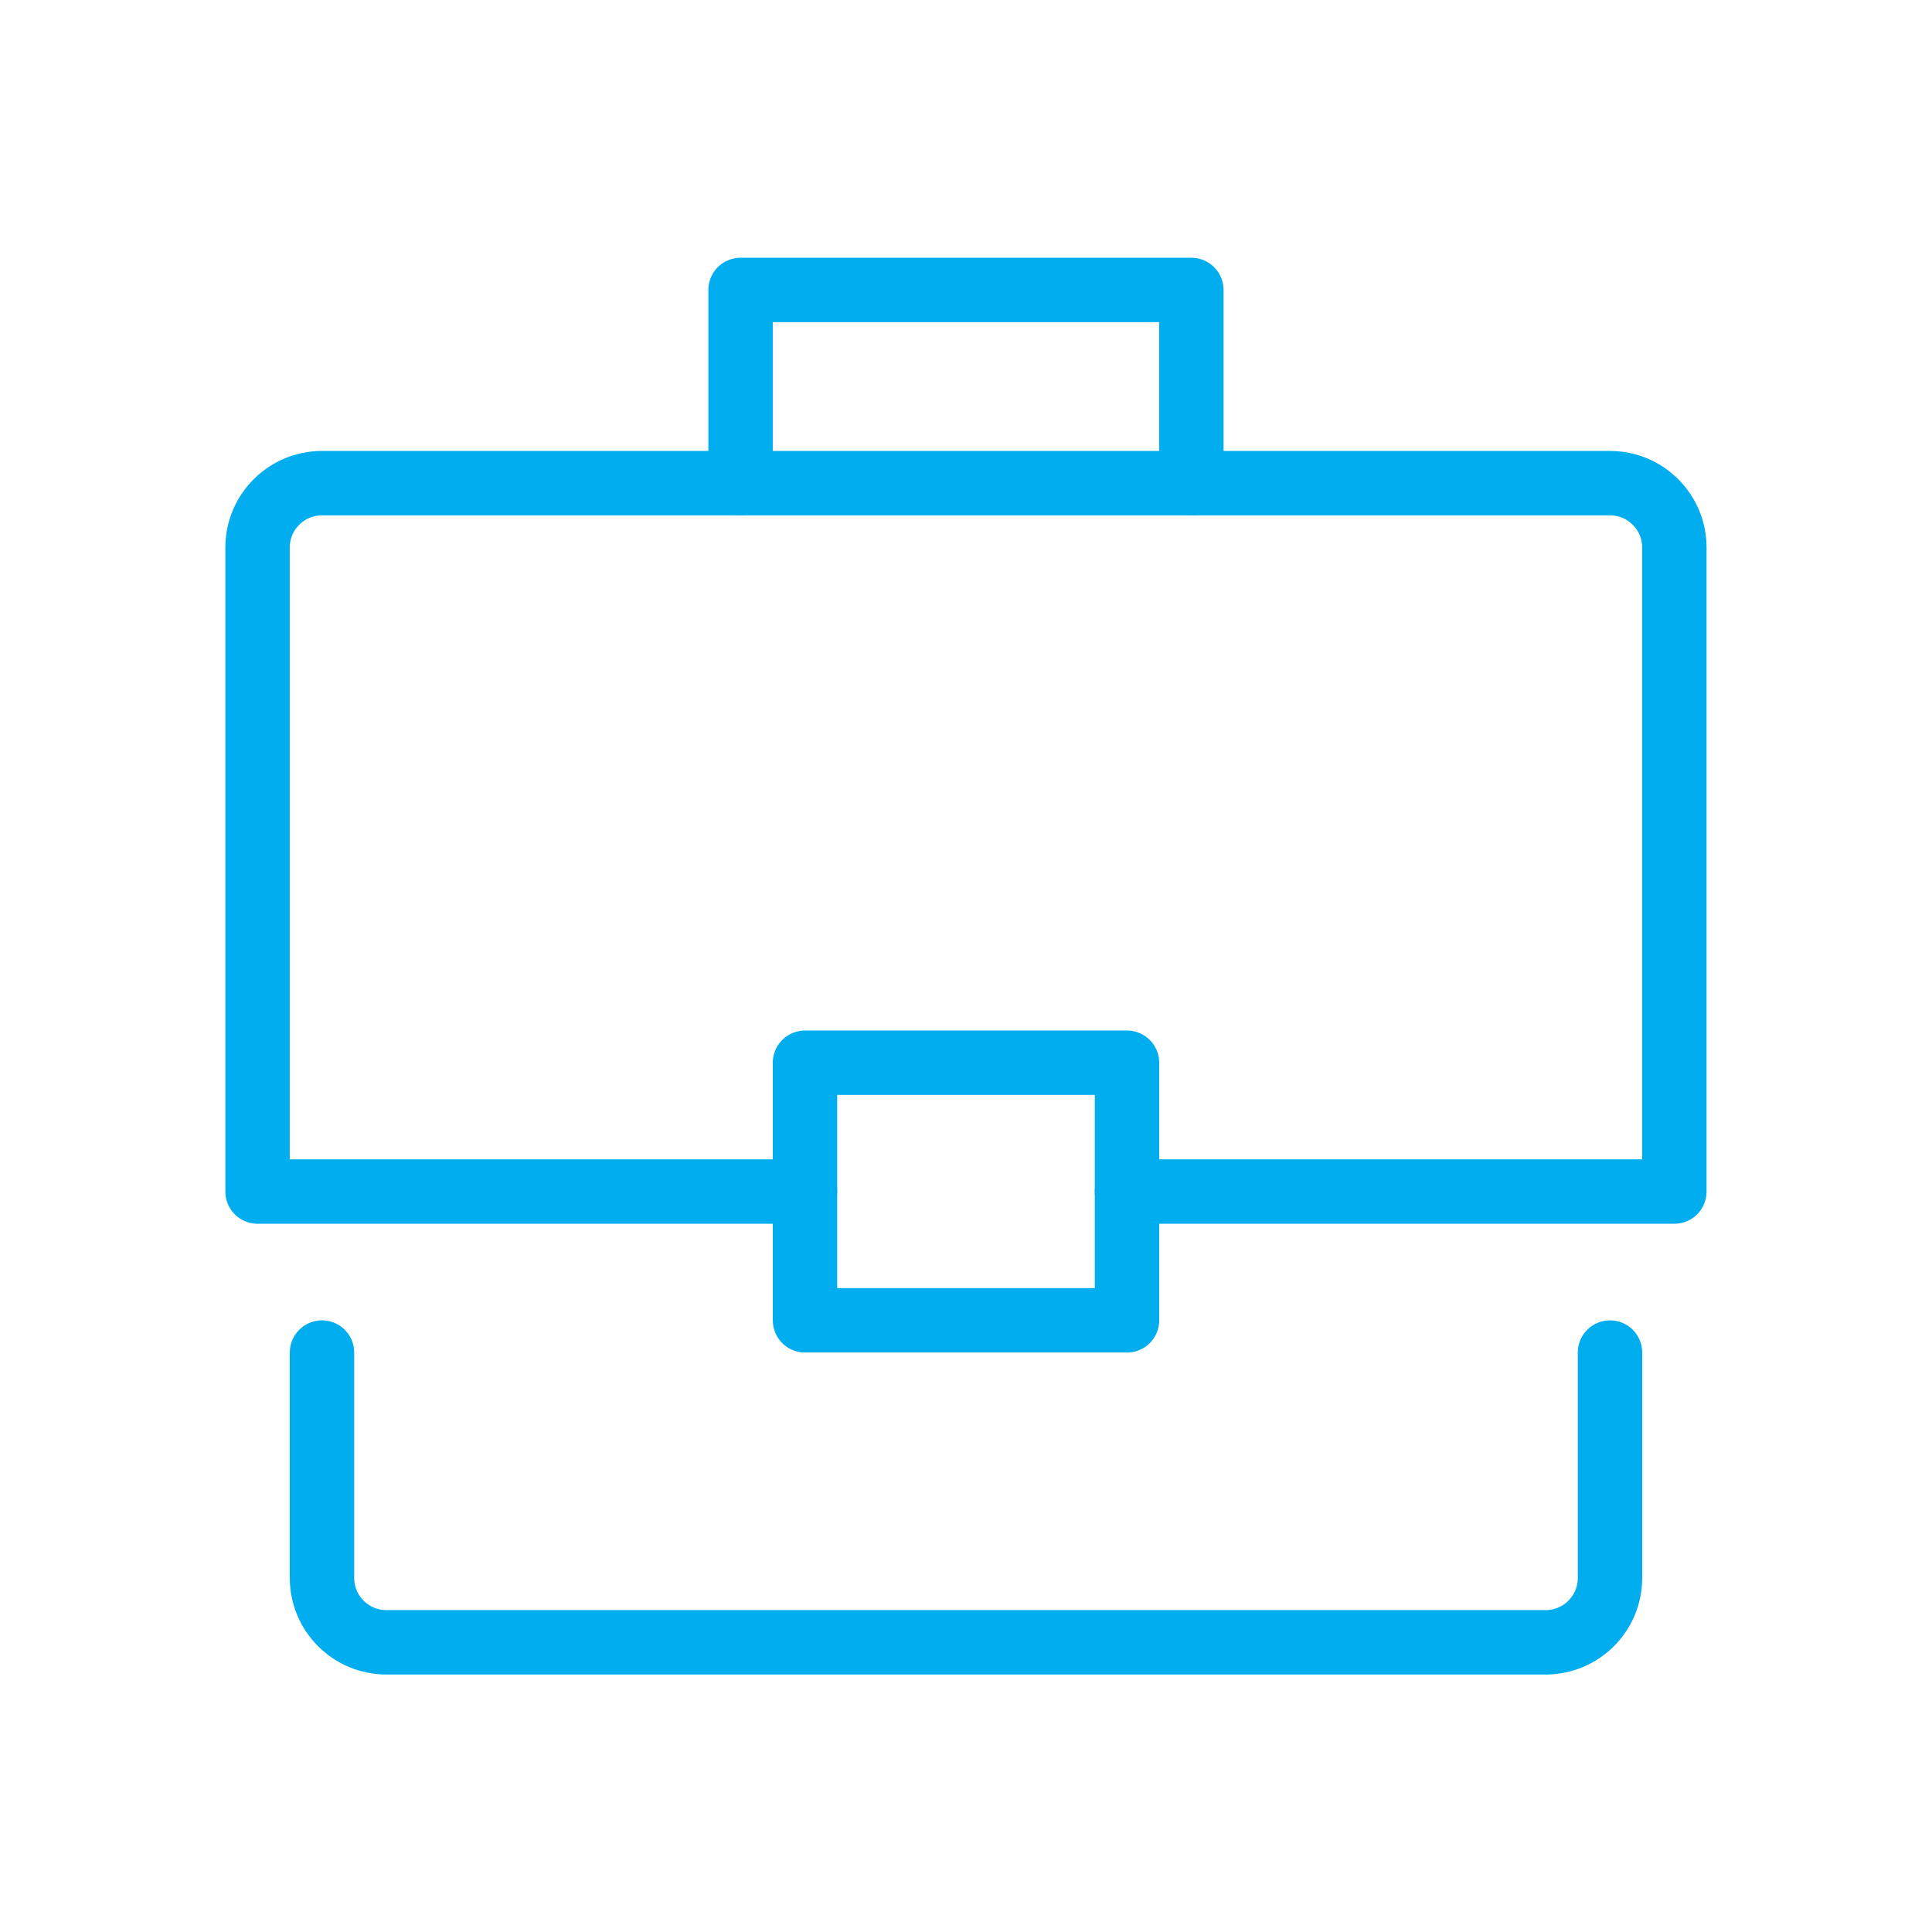 <svg width="48" height="48" viewBox="0 0 48 48" fill="none" xmlns="http://www.w3.org/2000/svg">
<g clip-path="url(#clip0_920_33135)">
<path d="M18.399 12.004V7.204H29.599V12.004" stroke="#00AEEF" stroke-width="1.6" stroke-linecap="round" stroke-linejoin="round"/>
<path d="M20 29.604H6.399V13.604C6.399 12.72 7.116 12.004 7.999 12.004V12.004H40C40.883 12.004 41.599 12.72 41.599 13.604V29.604H28" stroke="#00AEEF" stroke-width="1.6" stroke-linecap="round" stroke-linejoin="round"/>
<path d="M40 33.604V39.204C40 40.087 39.284 40.803 38.399 40.803V40.803H9.6C8.716 40.803 8 40.087 8 39.204V33.604" stroke="#00AEEF" stroke-width="1.6" stroke-linecap="round" stroke-linejoin="round"/>
<path fill-rule="evenodd" clip-rule="evenodd" d="M20 32.803V26.403H28V32.803H20Z" stroke="#00AEEF" stroke-width="1.6" stroke-linecap="round" stroke-linejoin="round"/>
</g>
<defs>
<clipPath id="clip0_920_33135">
<rect width="48" height="48" fill="white"/>
</clipPath>
</defs>
</svg>
